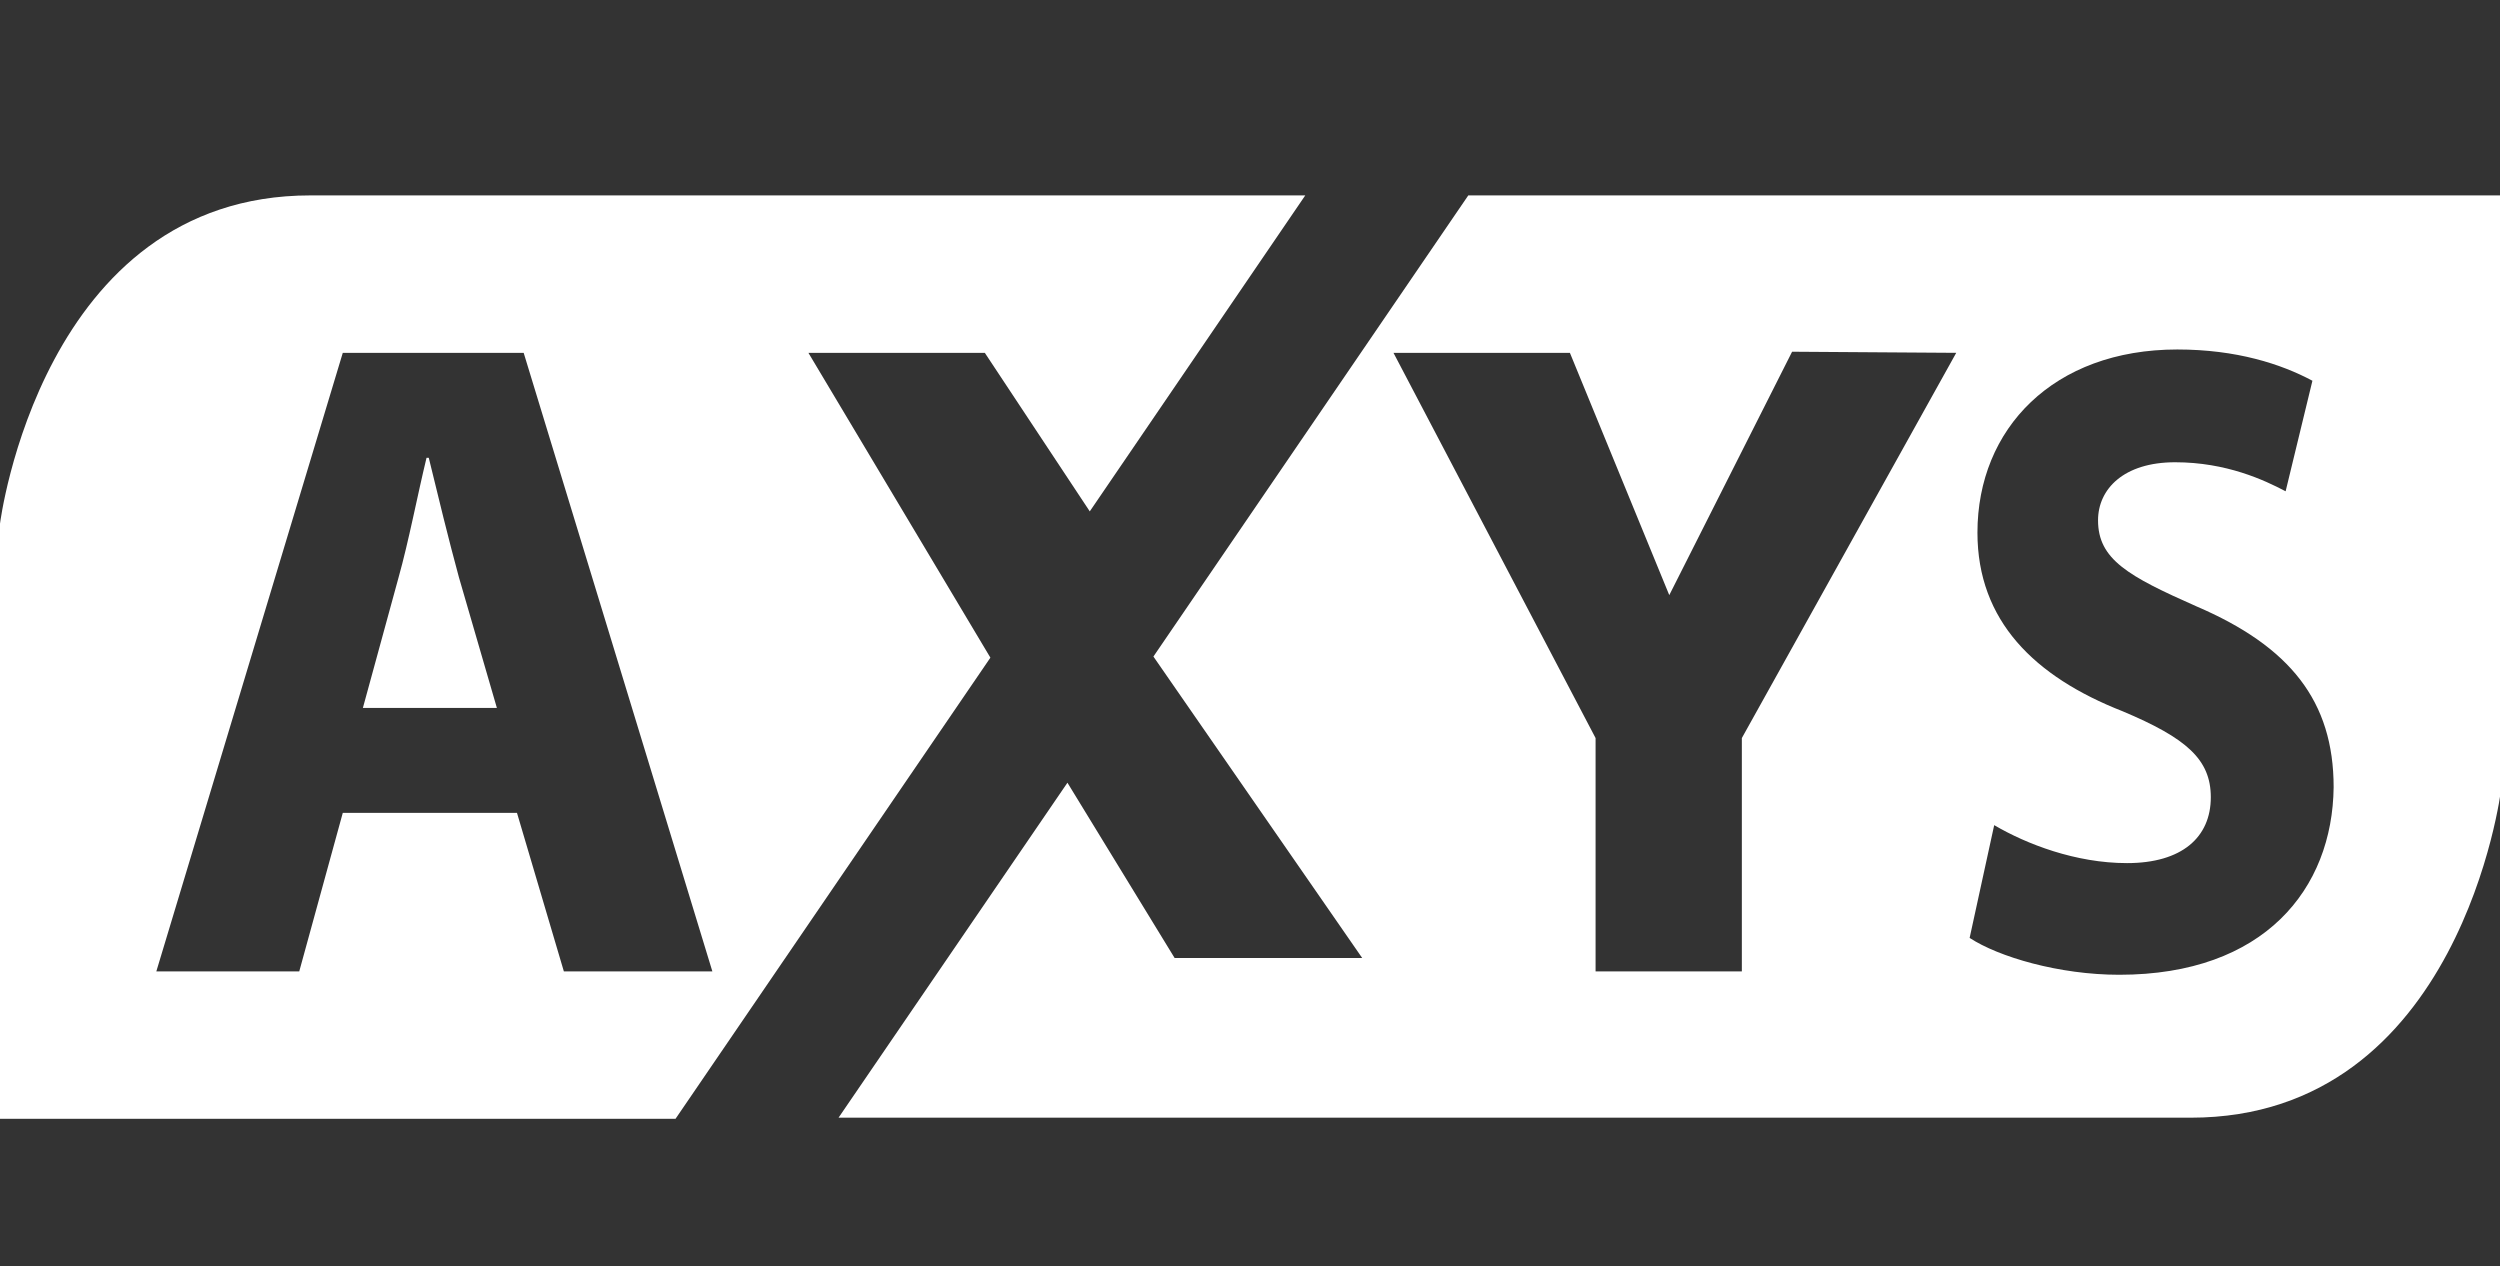 <?xml version="1.0" encoding="utf-8"?>
<!-- Generator: Adobe Illustrator 21.1.0, SVG Export Plug-In . SVG Version: 6.00 Build 0)  -->
<svg version="1.1" id="Layer_1" xmlns="http://www.w3.org/2000/svg" xmlns:xlink="http://www.w3.org/1999/xlink" x="0px" y="0px"
	 viewBox="0 0 223.9 113.4" style="enable-background:new 0 0 223.9 113.4;" xml:space="preserve">
<rect x="0" y="0" width="223.9" height="113.4" fill="#333333" stroke="none"/>
<style type="text/css">
	.st0{fill:#65AF2F;}
	.st1{fill:#ffffff;}
</style>
<g>
	<path class="st1" d="M41.1,51.7l3.4,11.7H32.5l3.2-11.7c0.9-3.2,1.7-7.4,2.5-10.7h0.2C39.2,44.3,40.2,48.4,41.1,51.7z"/>
	<path class="st1" d="M97.6,45.8l19.3-28.3c0,0-67.8,0-89.1,0C3.7,17.5,0,46.9,0,46.9v53.3h60.5l28.2-41.3L72.4,31.6h15.8L97.6,45.8
		z M50.5,87l-4.2-14.2H30.7L26.8,87H14l16.7-55.4h16.2L63.8,87H50.5z"/>
	<path class="st1" d="M131.5,17.5l-28.2,41.3l18.7,27h-16.8l-9.6-15.7l-20.5,30c0,0,99.8,0,121.1,0c24.2,0,27.8-29.4,27.8-29.4V17.5
		H131.5z M156,66.1V87h-13.1V66.1l-18.1-34.5h15.8l8.9,21.7l11-21.8l14.7,0.1L156,66.1z M189.8,87.3c-5.4,0-10.8-1.6-13.4-3.3
		l2.2-10.1c2.9,1.7,7.3,3.4,11.9,3.4c4.9,0,7.5-2.3,7.5-5.9c0-3.4-2.2-5.3-7.9-7.7c-7.9-3.1-13-8.1-13-16c0-9.3,6.8-16.4,17.9-16.4
		c5.3,0,9.3,1.3,12.1,2.8l-2.4,9.9c-1.9-1-5.3-2.6-9.9-2.6c-4.6,0-6.9,2.4-6.9,5.2c0,3.5,2.7,5,8.8,7.7c8.4,3.6,12.3,8.5,12.3,16.2
		C208.9,79.6,202.8,87.3,189.8,87.3z"/>
</g>
</svg>
